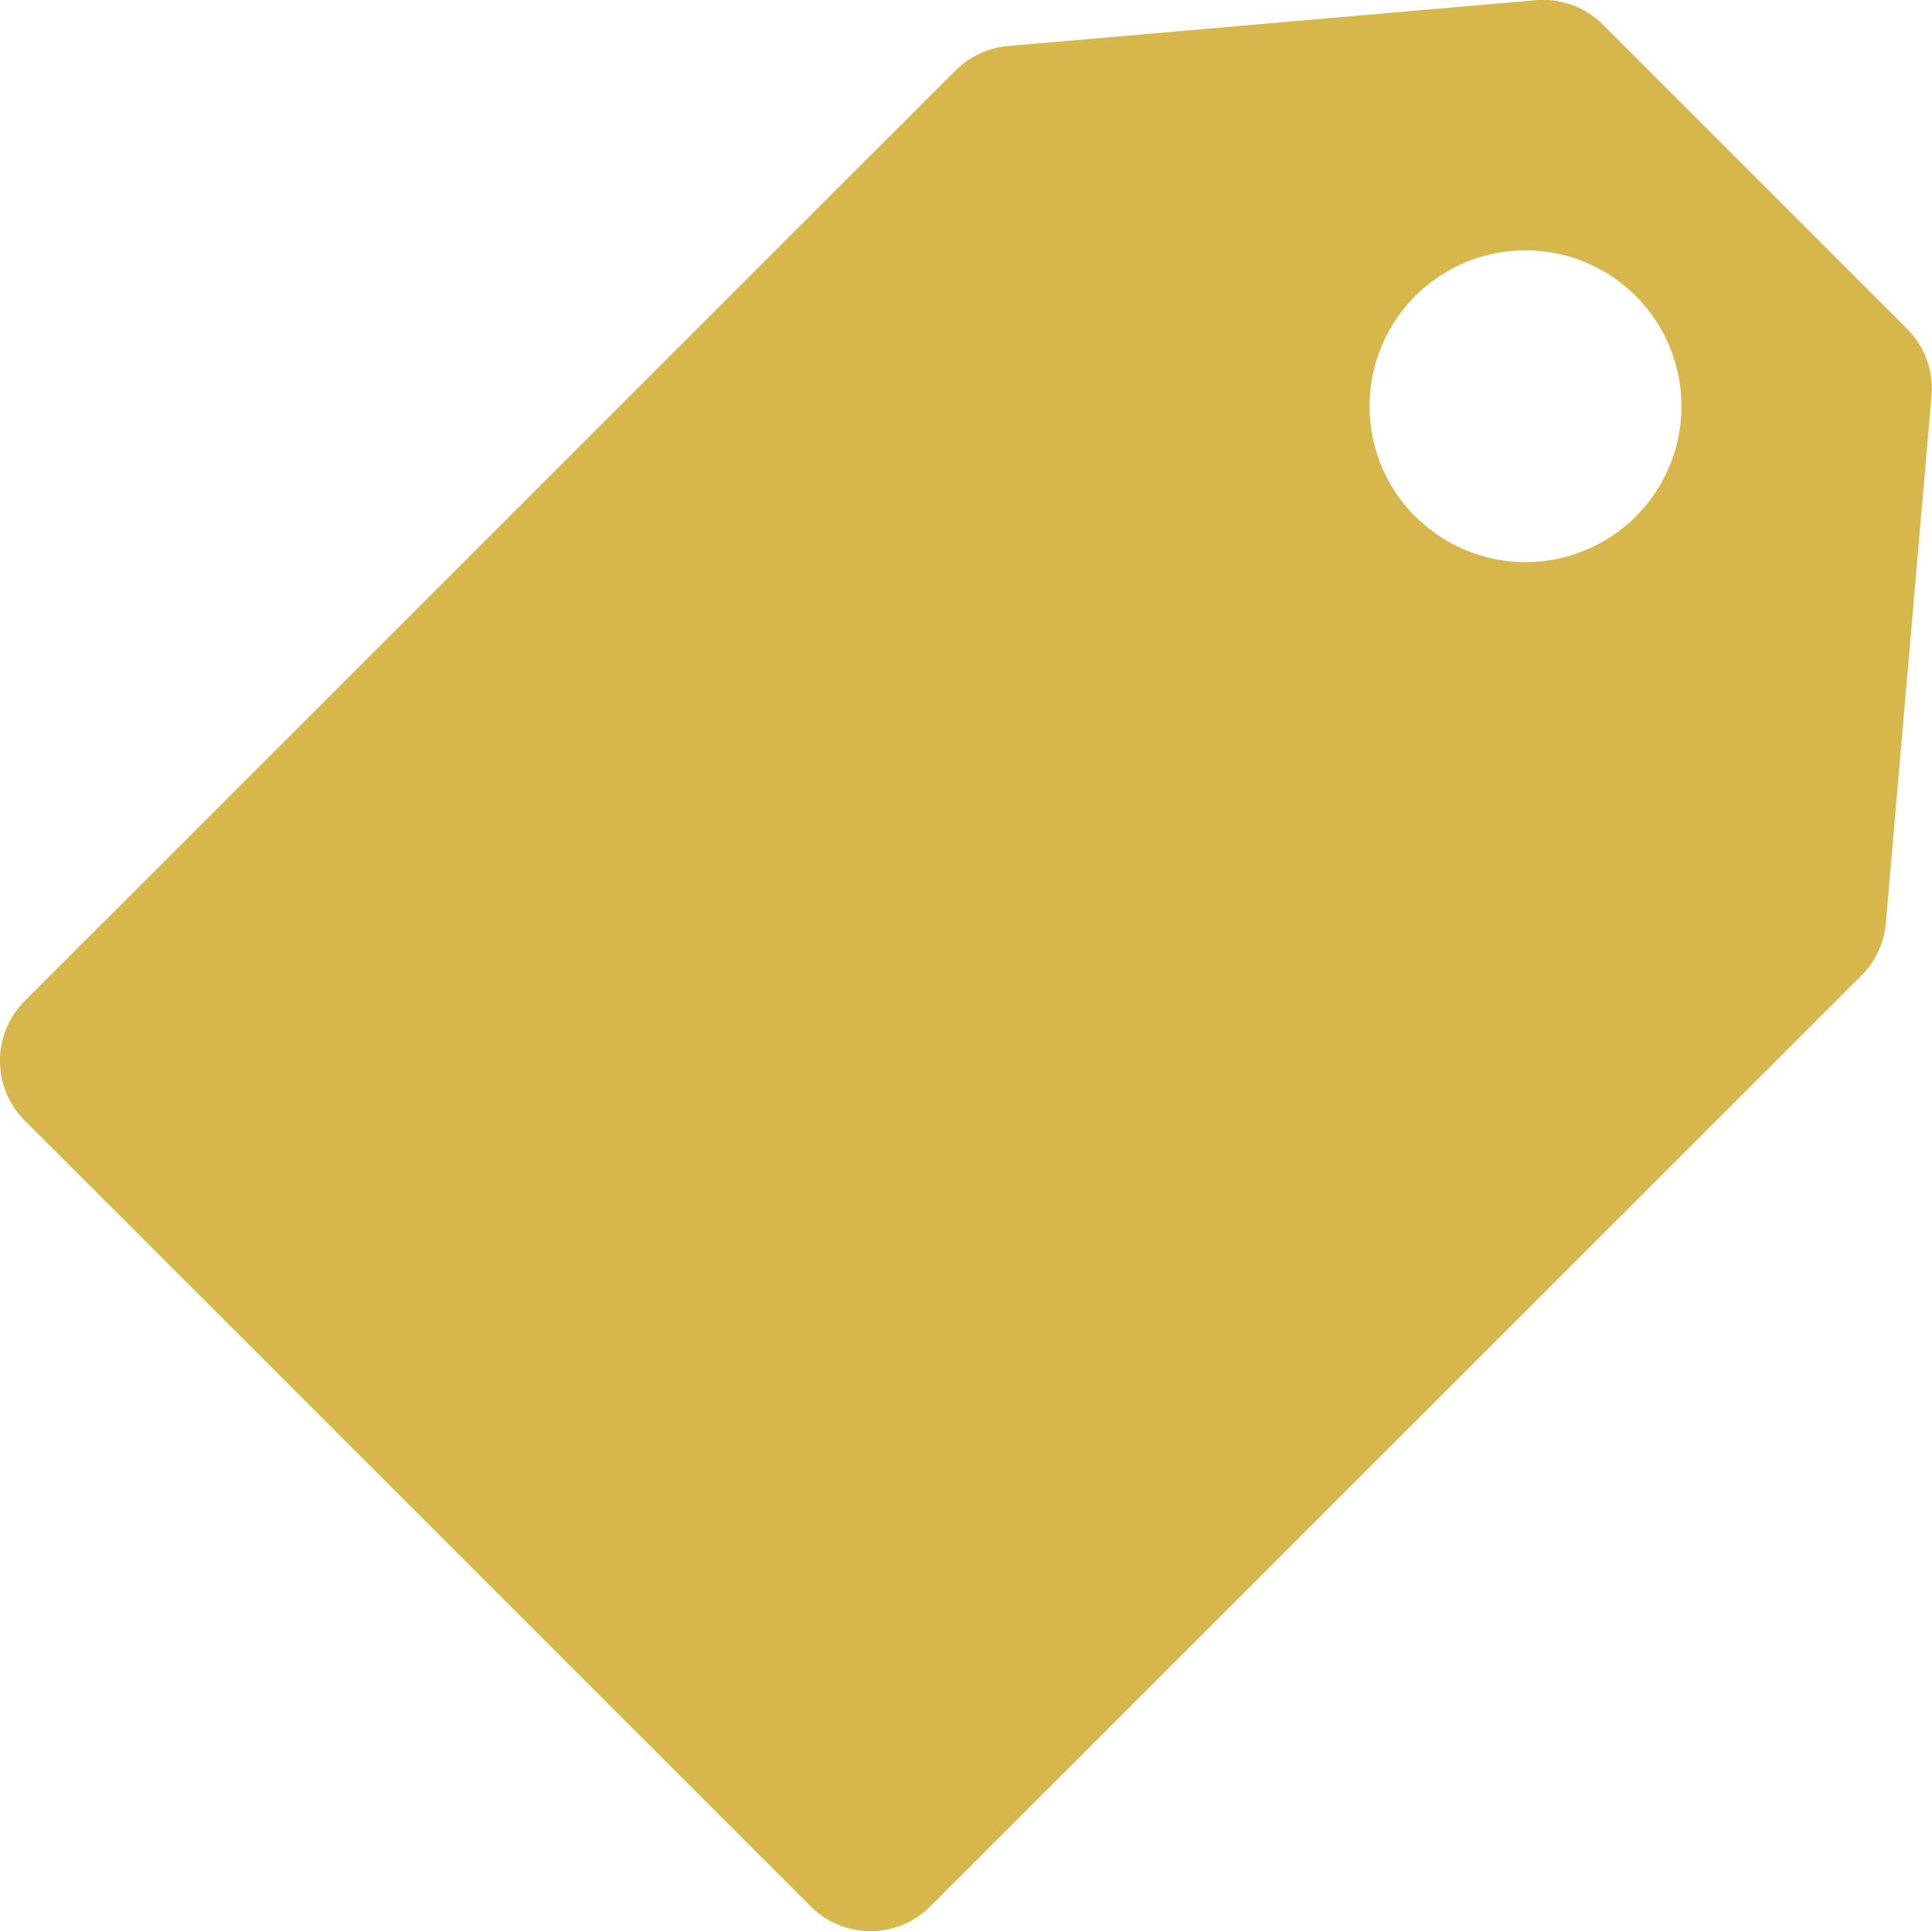 <svg id="Calque_1" data-name="Calque 1" xmlns="http://www.w3.org/2000/svg" viewBox="0 0 313.72 313.62"><defs><style>.cls-1{fill:#d7b74c;}</style></defs><path id="Tracé_174" data-name="Tracé 174" class="cls-1" d="M447,414.61l7.43-85.79a13.71,13.71,0,0,0-3.95-10.88l-49.39-49.39a13.71,13.71,0,0,0-10.89-4L304.44,272a13.75,13.75,0,0,0-8.52,4L144.75,427.13a13.73,13.73,0,0,0,0,19.31L272.49,574.17a13.73,13.73,0,0,0,19.31,0L443,423A13.69,13.69,0,0,0,447,414.61Zm-76.4-66.21a25.32,25.32,0,1,1,35.81,0v0a25.29,25.29,0,0,1-35.77,0Z" transform="translate(-140.79 -264.52)"/></svg>